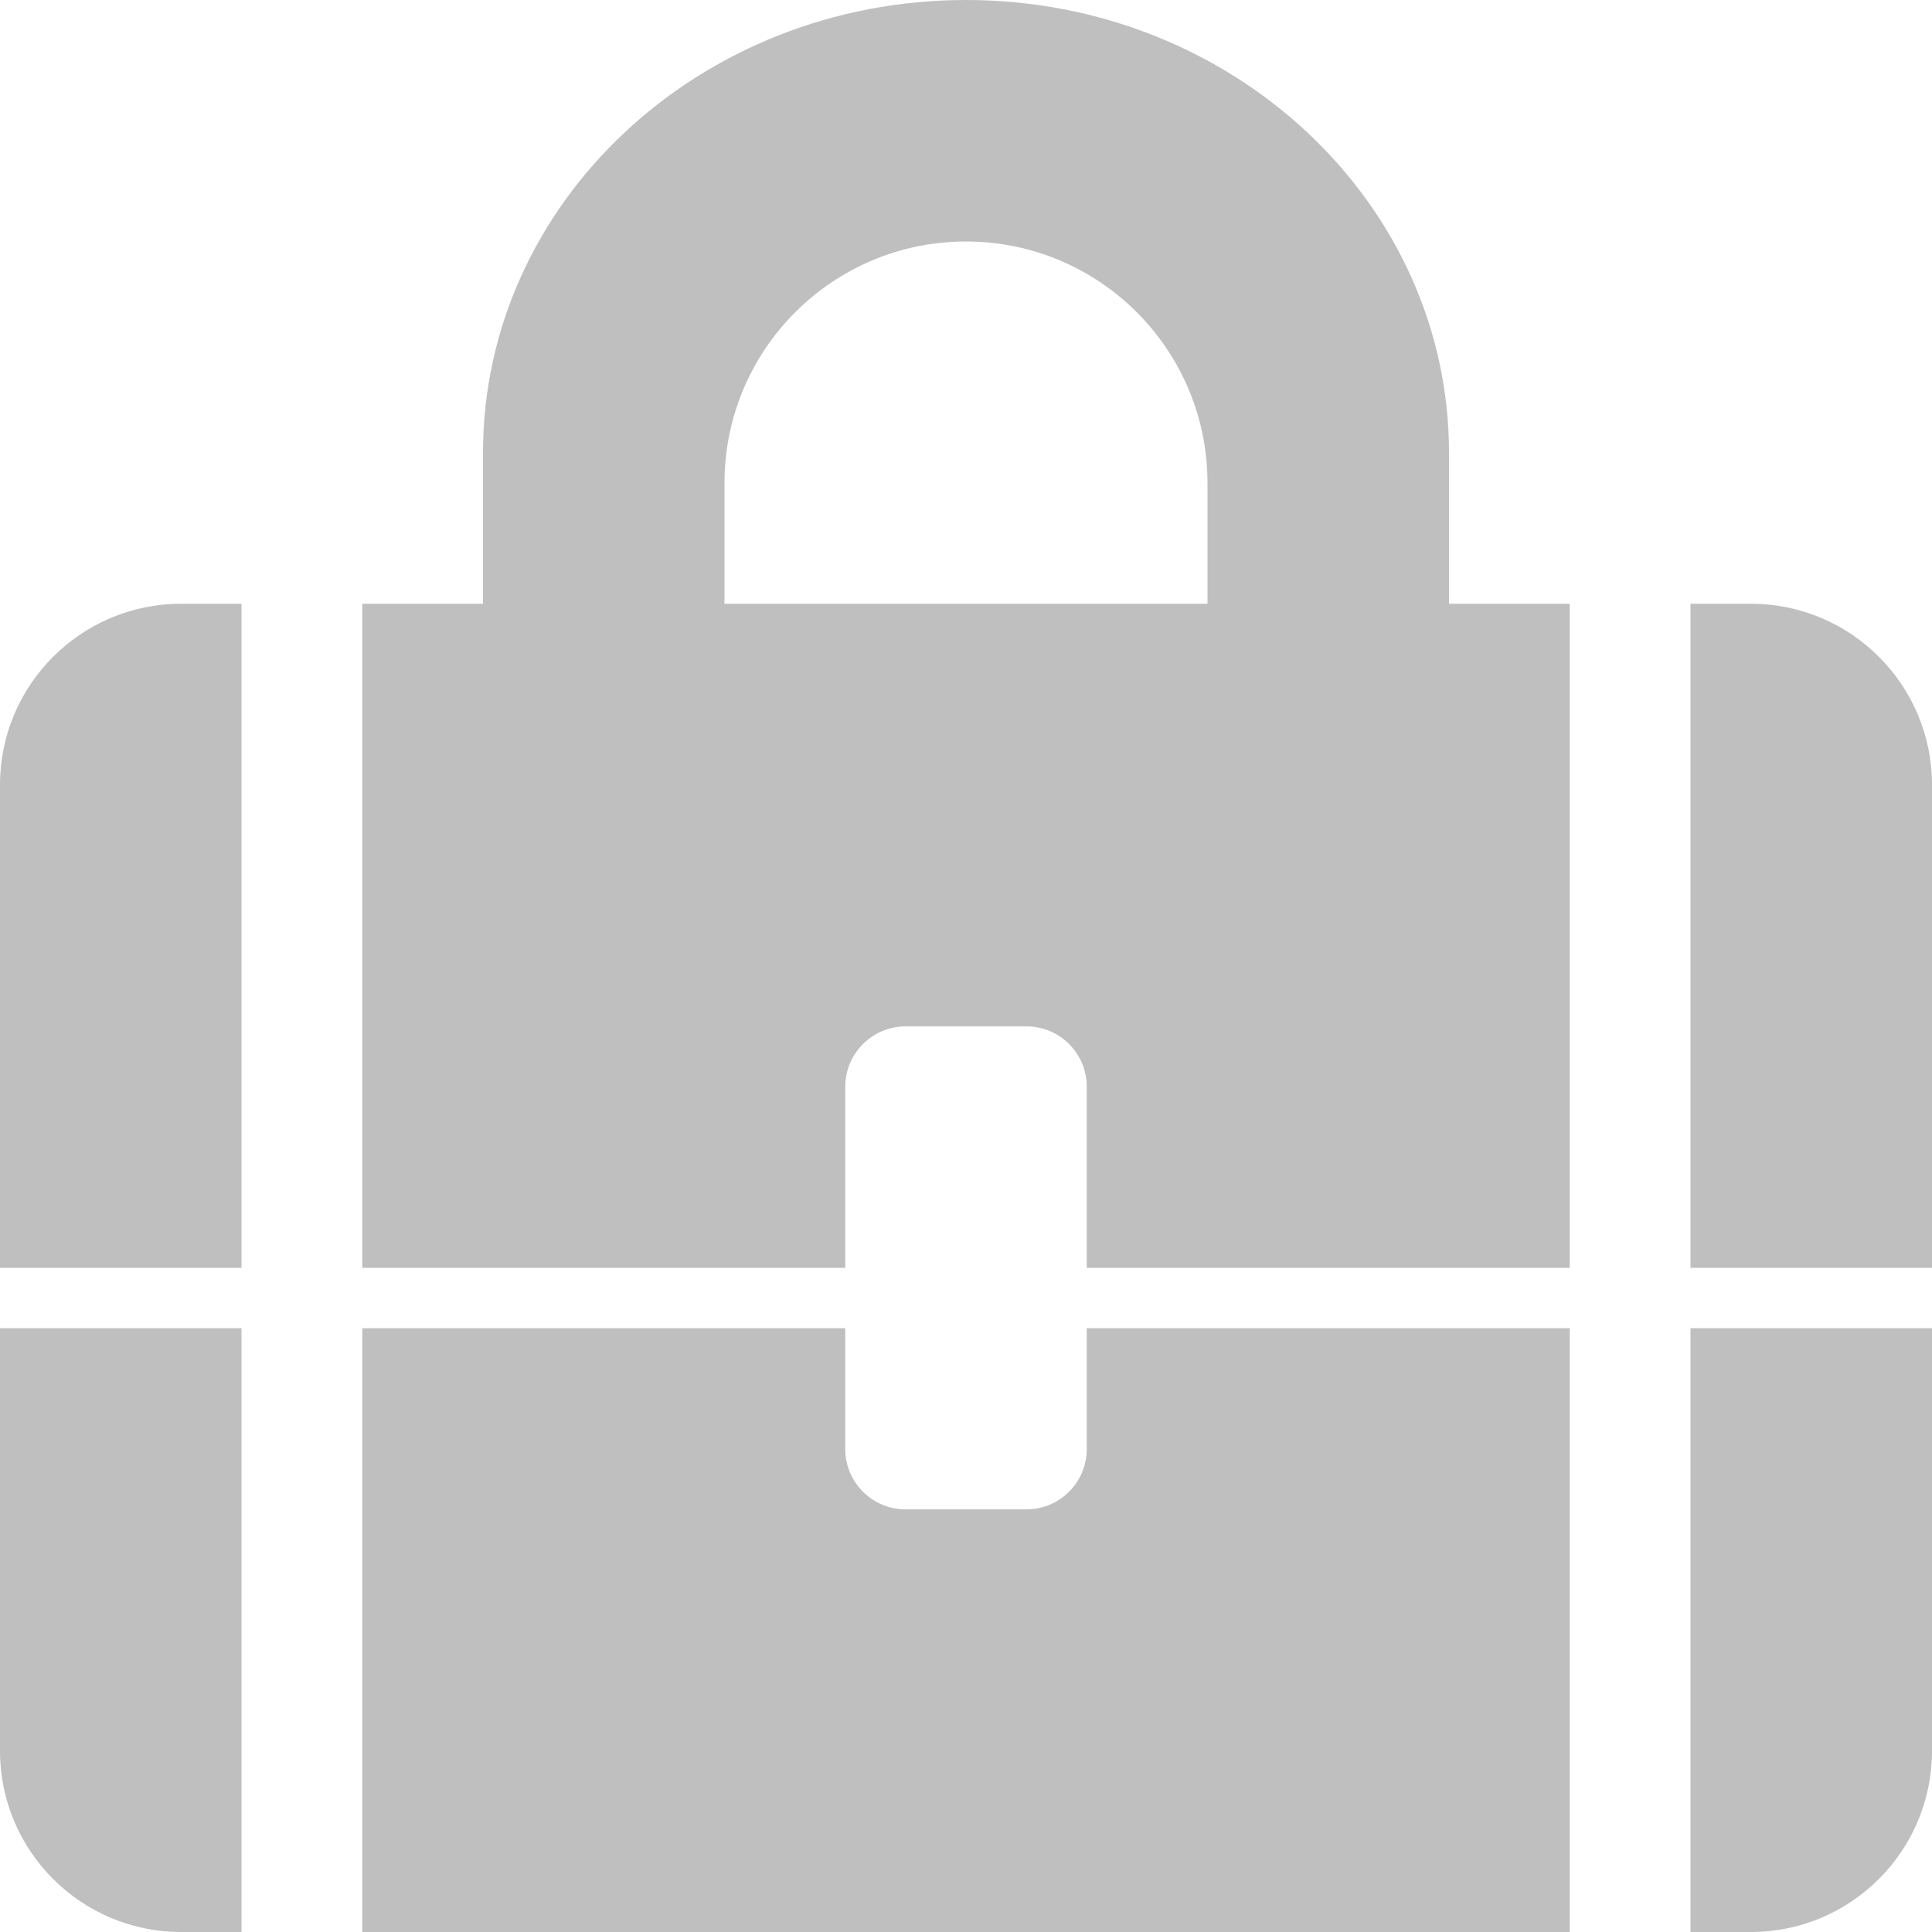 <!-- Generated by IcoMoon.io -->
<svg version="1.1" xmlns="http://www.w3.org/2000/svg" width="32" height="32" viewBox="0 0 32 32">
<title>briefcase</title>
<path fill="#BFBFBF" d="M29 32h-1v-10h4v7c0 1.656-1.343 3-3 3zM28 10h1c1.657 0 3 1.344 3 3v8h-4v-11zM6 22h8v2c0 0.553 0.448 1 1 1h2c0.553 0 1-0.447 1-1v-2h8v10h-20v-10zM18 21v-3c0-0.553-0.447-1-1-1h-2c-0.552 0-1 0.447-1 1v3h-8v-11h2v-2.5c0-4.142 3.582-7.5 8-7.5s8 3.358 8 7.5v2.5h2v11h-8zM20 8c0-2.209-1.791-4-4-4s-4 1.791-4 4v2h8v-2zM0 29v-7h4v10h-1c-1.657 0-3-1.344-3-3zM0 13c0-1.656 1.343-3 3-3h1v11h-4v-8z"></path>
</svg>
